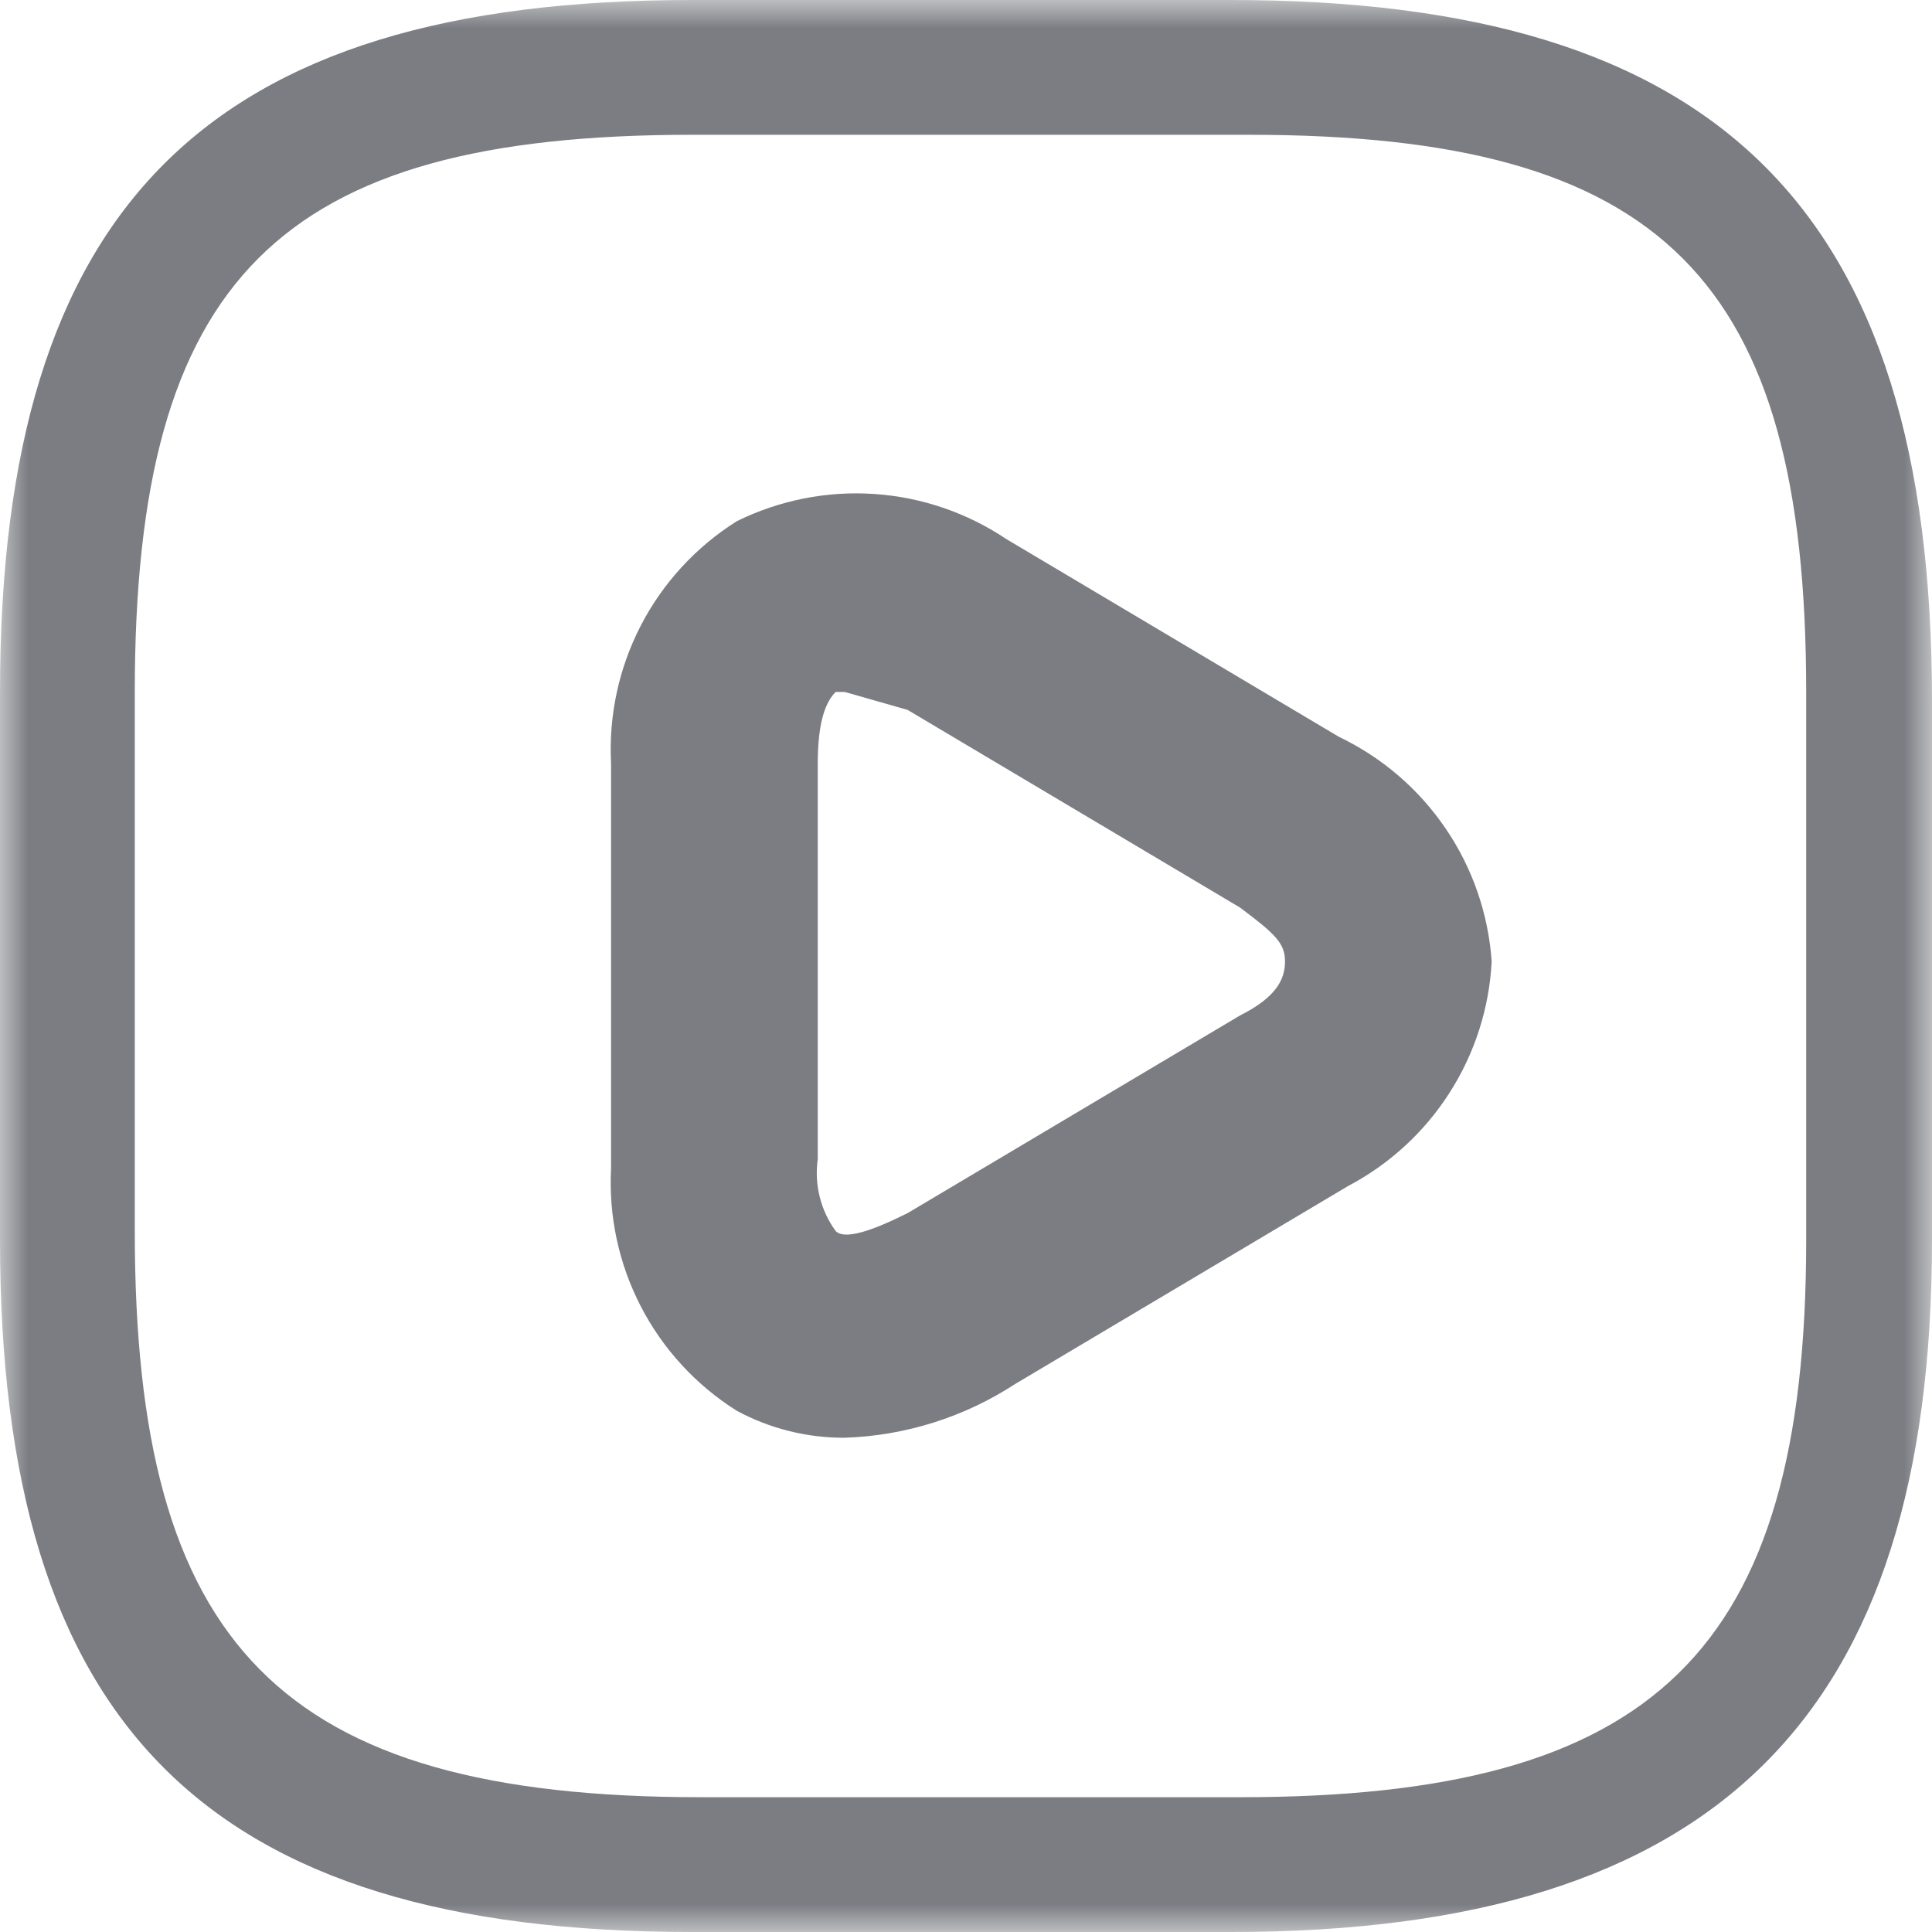 <svg width="34" height="34" viewBox="0 0 34 34" fill="none" xmlns="http://www.w3.org/2000/svg">
<g clip-path="url(#clip0_174_1294)">
<mask id="mask0_174_1294" style="mask-type:luminance" maskUnits="userSpaceOnUse" x="0" y="0" width="34" height="34">
<path d="M34 0H0V34H34V0Z" fill="white"/>
</mask>
<g mask="url(#mask0_174_1294)">
<path d="M21.665 34H12.177C3.637 34 0 30.363 0 21.823V12.177C0 3.637 3.637 0 12.177 0H21.665C30.205 0 34 3.637 34 12.335V21.823C34 30.205 30.205 34 21.665 34ZM12.177 2.372C4.902 2.372 2.372 4.902 2.372 12.177V21.665C2.372 28.939 4.902 31.628 12.335 31.628H21.823C29.098 31.628 31.786 29.098 31.786 21.823V12.177C31.786 4.902 29.256 2.372 21.981 2.372H12.177Z" fill="#7C7D82"/>
<path d="M14.865 25.302C14.203 25.305 13.55 25.142 12.967 24.828C12.251 24.378 11.668 23.745 11.279 22.994C10.89 22.244 10.709 21.402 10.754 20.558V13.442C10.709 12.597 10.89 11.756 11.279 11.005C11.668 10.255 12.251 9.622 12.967 9.172C13.716 8.803 14.549 8.637 15.382 8.693C16.215 8.748 17.019 9.023 17.712 9.488L23.563 12.967C24.321 13.329 24.969 13.886 25.441 14.581C25.914 15.275 26.193 16.083 26.251 16.921C26.209 17.743 25.953 18.539 25.509 19.232C25.066 19.925 24.449 20.491 23.721 20.874L17.87 24.353C16.974 24.938 15.935 25.267 14.865 25.302ZM14.865 12.177H14.707C14.549 12.335 14.391 12.651 14.391 13.442V20.4C14.328 20.847 14.441 21.3 14.707 21.665C14.865 21.823 15.339 21.665 15.972 21.349L21.823 17.87C22.456 17.553 22.614 17.237 22.614 16.921C22.614 16.605 22.456 16.446 21.823 15.972L15.972 12.493L14.865 12.177Z" fill="#7C7D82"/>
</g>
</g>
<defs>
<clipPath id="clip0_174_1294">
<rect width="34" height="34" fill="white"/>
</clipPath>
</defs>
</svg>
